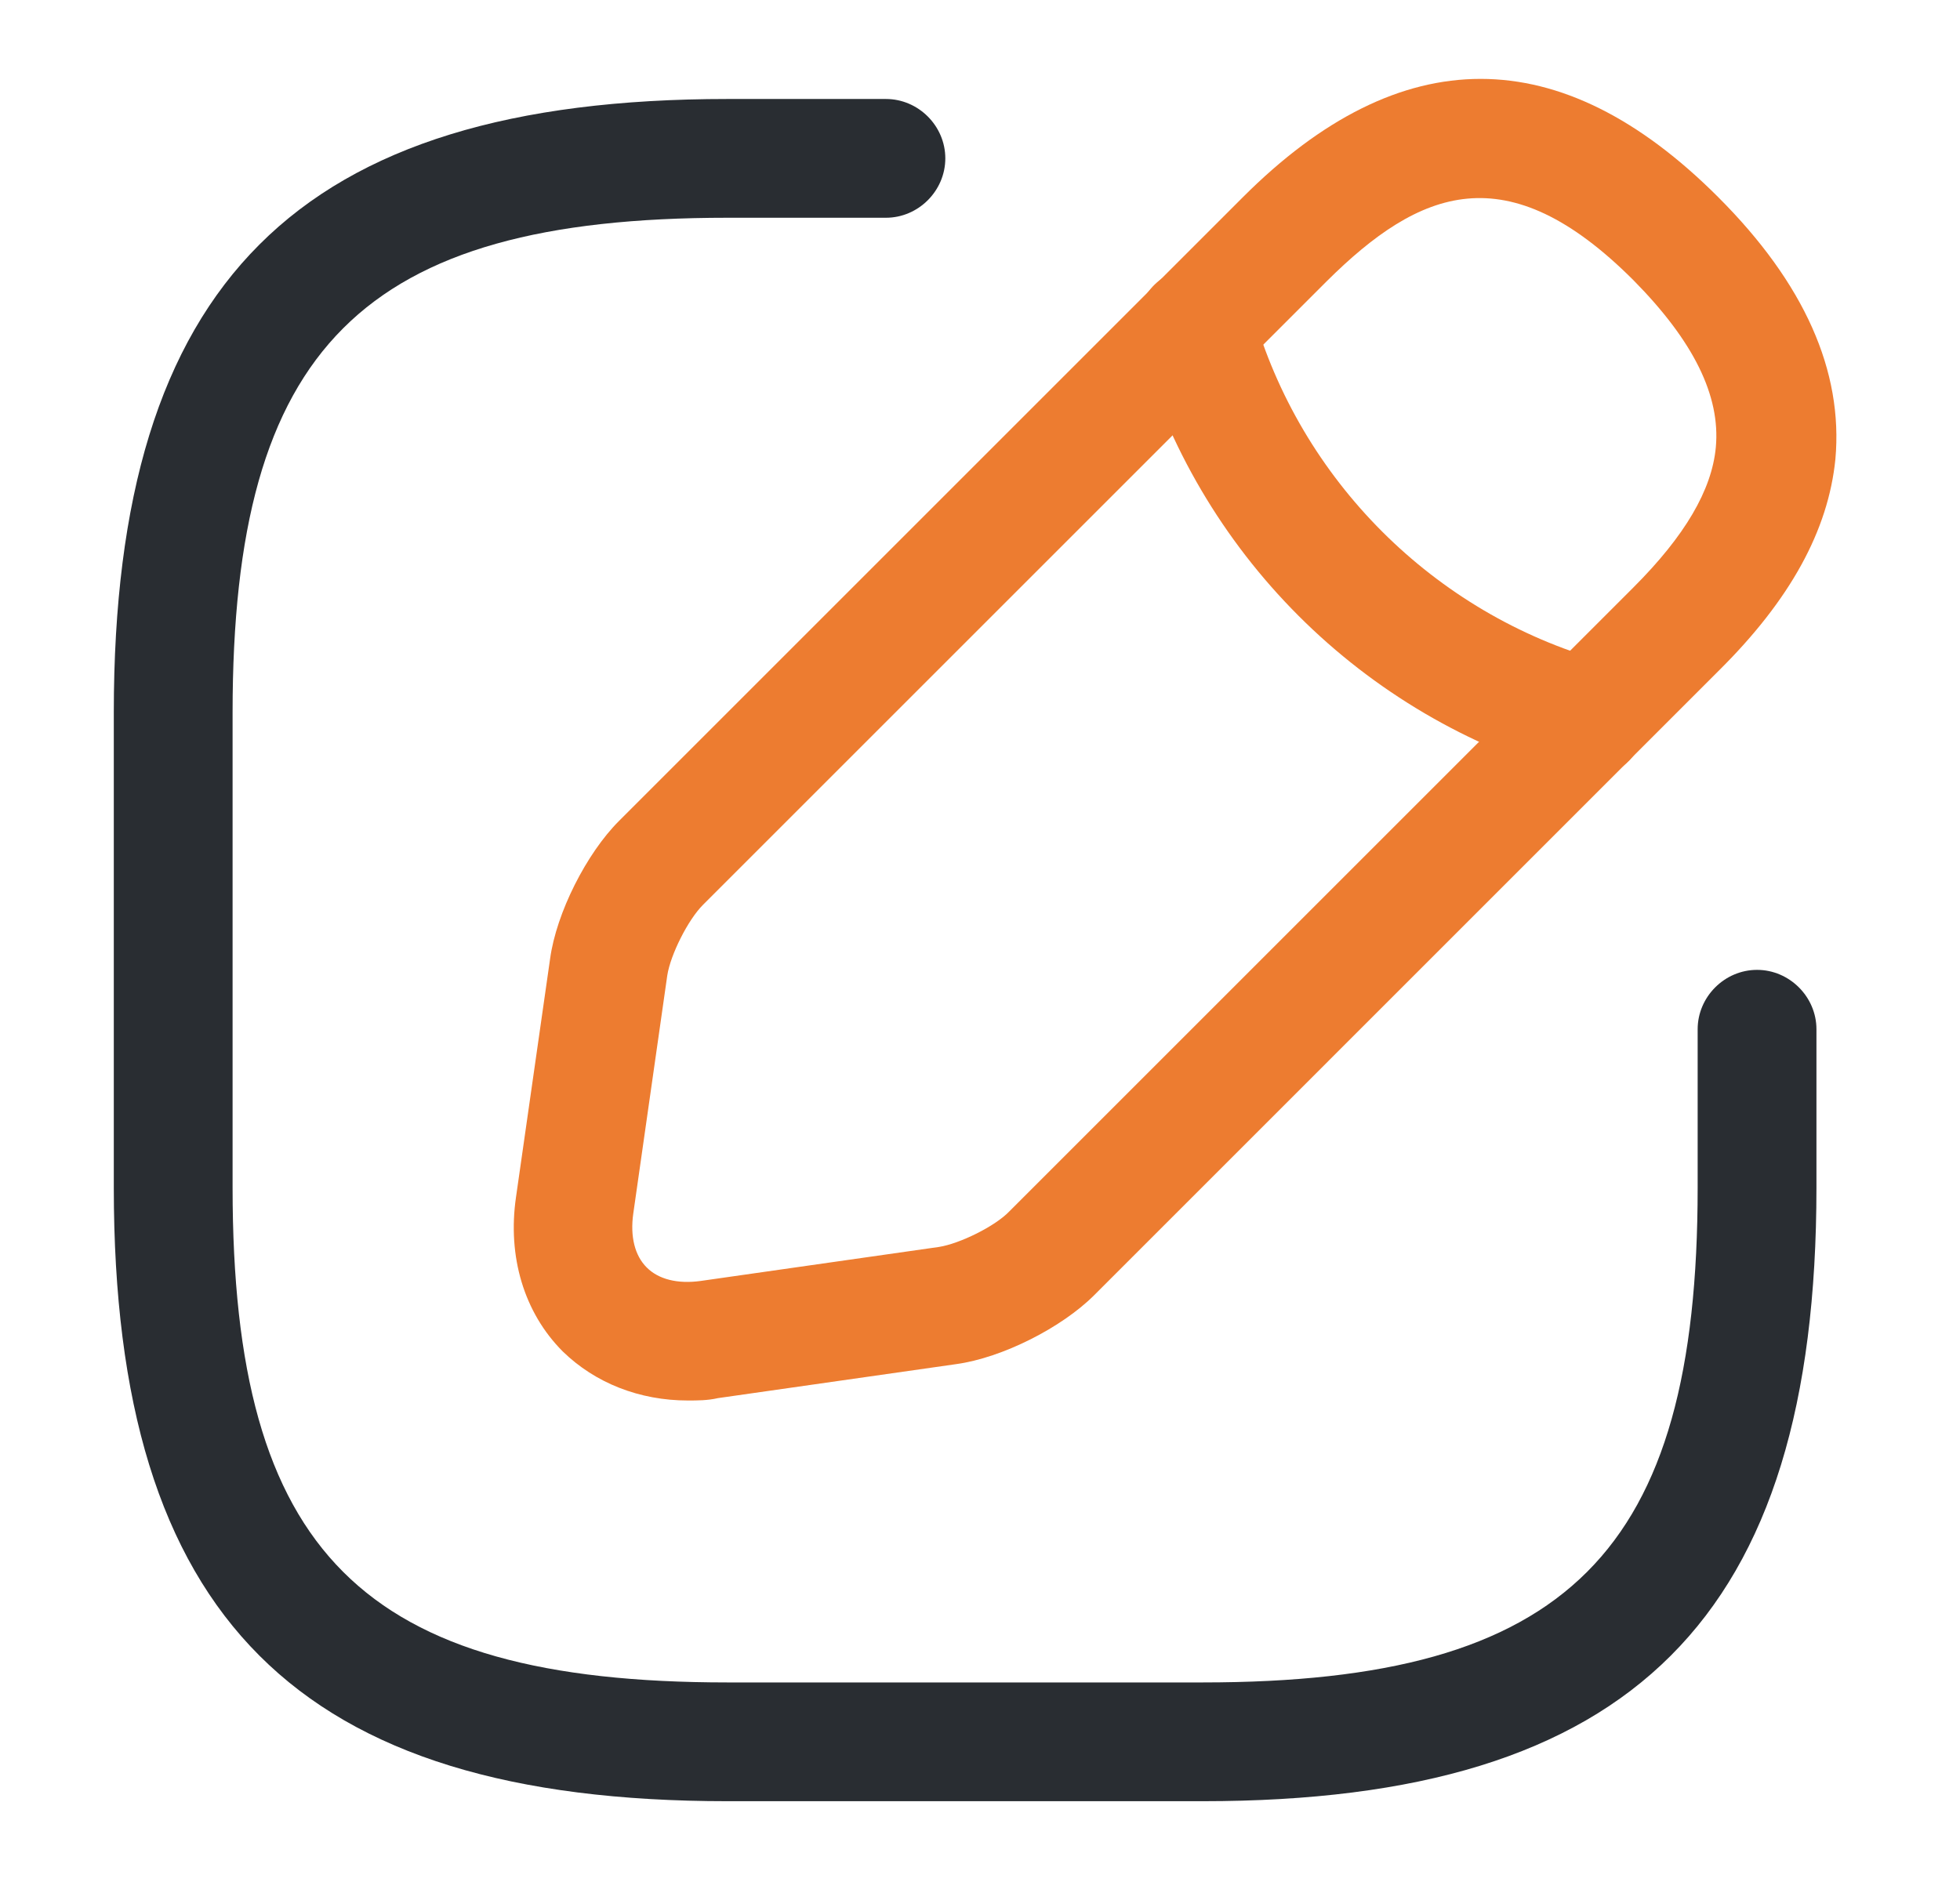 <svg width="33" height="32" viewBox="0 0 33 32" fill="none" xmlns="http://www.w3.org/2000/svg">
<path d="M26.715 13.106C26.622 13.106 26.529 13.093 26.449 13.066C24.716 12.573 23.138 11.645 21.864 10.371C20.59 9.097 19.662 7.519 19.169 5.786C19.099 5.53 19.132 5.256 19.262 5.025C19.391 4.793 19.607 4.621 19.862 4.546C20.395 4.4 20.942 4.706 21.089 5.24C21.889 8.08 24.142 10.333 26.982 11.133C27.515 11.28 27.822 11.84 27.675 12.373C27.555 12.826 27.155 13.106 26.715 13.106Z" fill="#ED7C30"/>
<path d="M20.249 30.333H12.249C5.009 30.333 1.916 27.24 1.916 20V12C1.916 4.76 5.009 1.667 12.249 1.667H14.916C15.463 1.667 15.916 2.12 15.916 2.667C15.916 3.213 15.463 3.667 14.916 3.667H12.249C6.103 3.667 3.916 5.853 3.916 12V20C3.916 26.146 6.103 28.333 12.249 28.333H20.249C26.396 28.333 28.583 26.146 28.583 20V17.333C28.583 16.787 29.036 16.333 29.583 16.333C30.129 16.333 30.583 16.787 30.583 17.333V20C30.583 27.24 27.489 30.333 20.249 30.333Z" fill="#292D32"/>
<path d="M11.582 23.585C10.768 23.585 10.022 23.292 9.475 22.759C8.822 22.105 8.542 21.159 8.688 20.159L9.262 16.145C9.368 15.372 9.875 14.372 10.422 13.825L20.928 3.319C23.582 0.665 26.275 0.665 28.928 3.319C30.382 4.772 31.035 6.252 30.902 7.732C30.782 8.932 30.142 10.105 28.928 11.305L18.422 21.812C17.875 22.359 16.875 22.865 16.102 22.972L12.088 23.545C11.915 23.585 11.742 23.585 11.582 23.585ZM22.342 4.732L11.835 15.239C11.582 15.492 11.289 16.079 11.235 16.425L10.662 20.439C10.608 20.825 10.688 21.145 10.889 21.345C11.088 21.545 11.409 21.625 11.795 21.572L15.809 20.999C16.155 20.945 16.755 20.652 16.995 20.399L27.502 9.892C28.369 9.025 28.822 8.252 28.889 7.532C28.968 6.665 28.515 5.745 27.502 4.719C25.369 2.585 23.902 3.185 22.342 4.732Z" fill="#ED7C30"/>
</svg>

